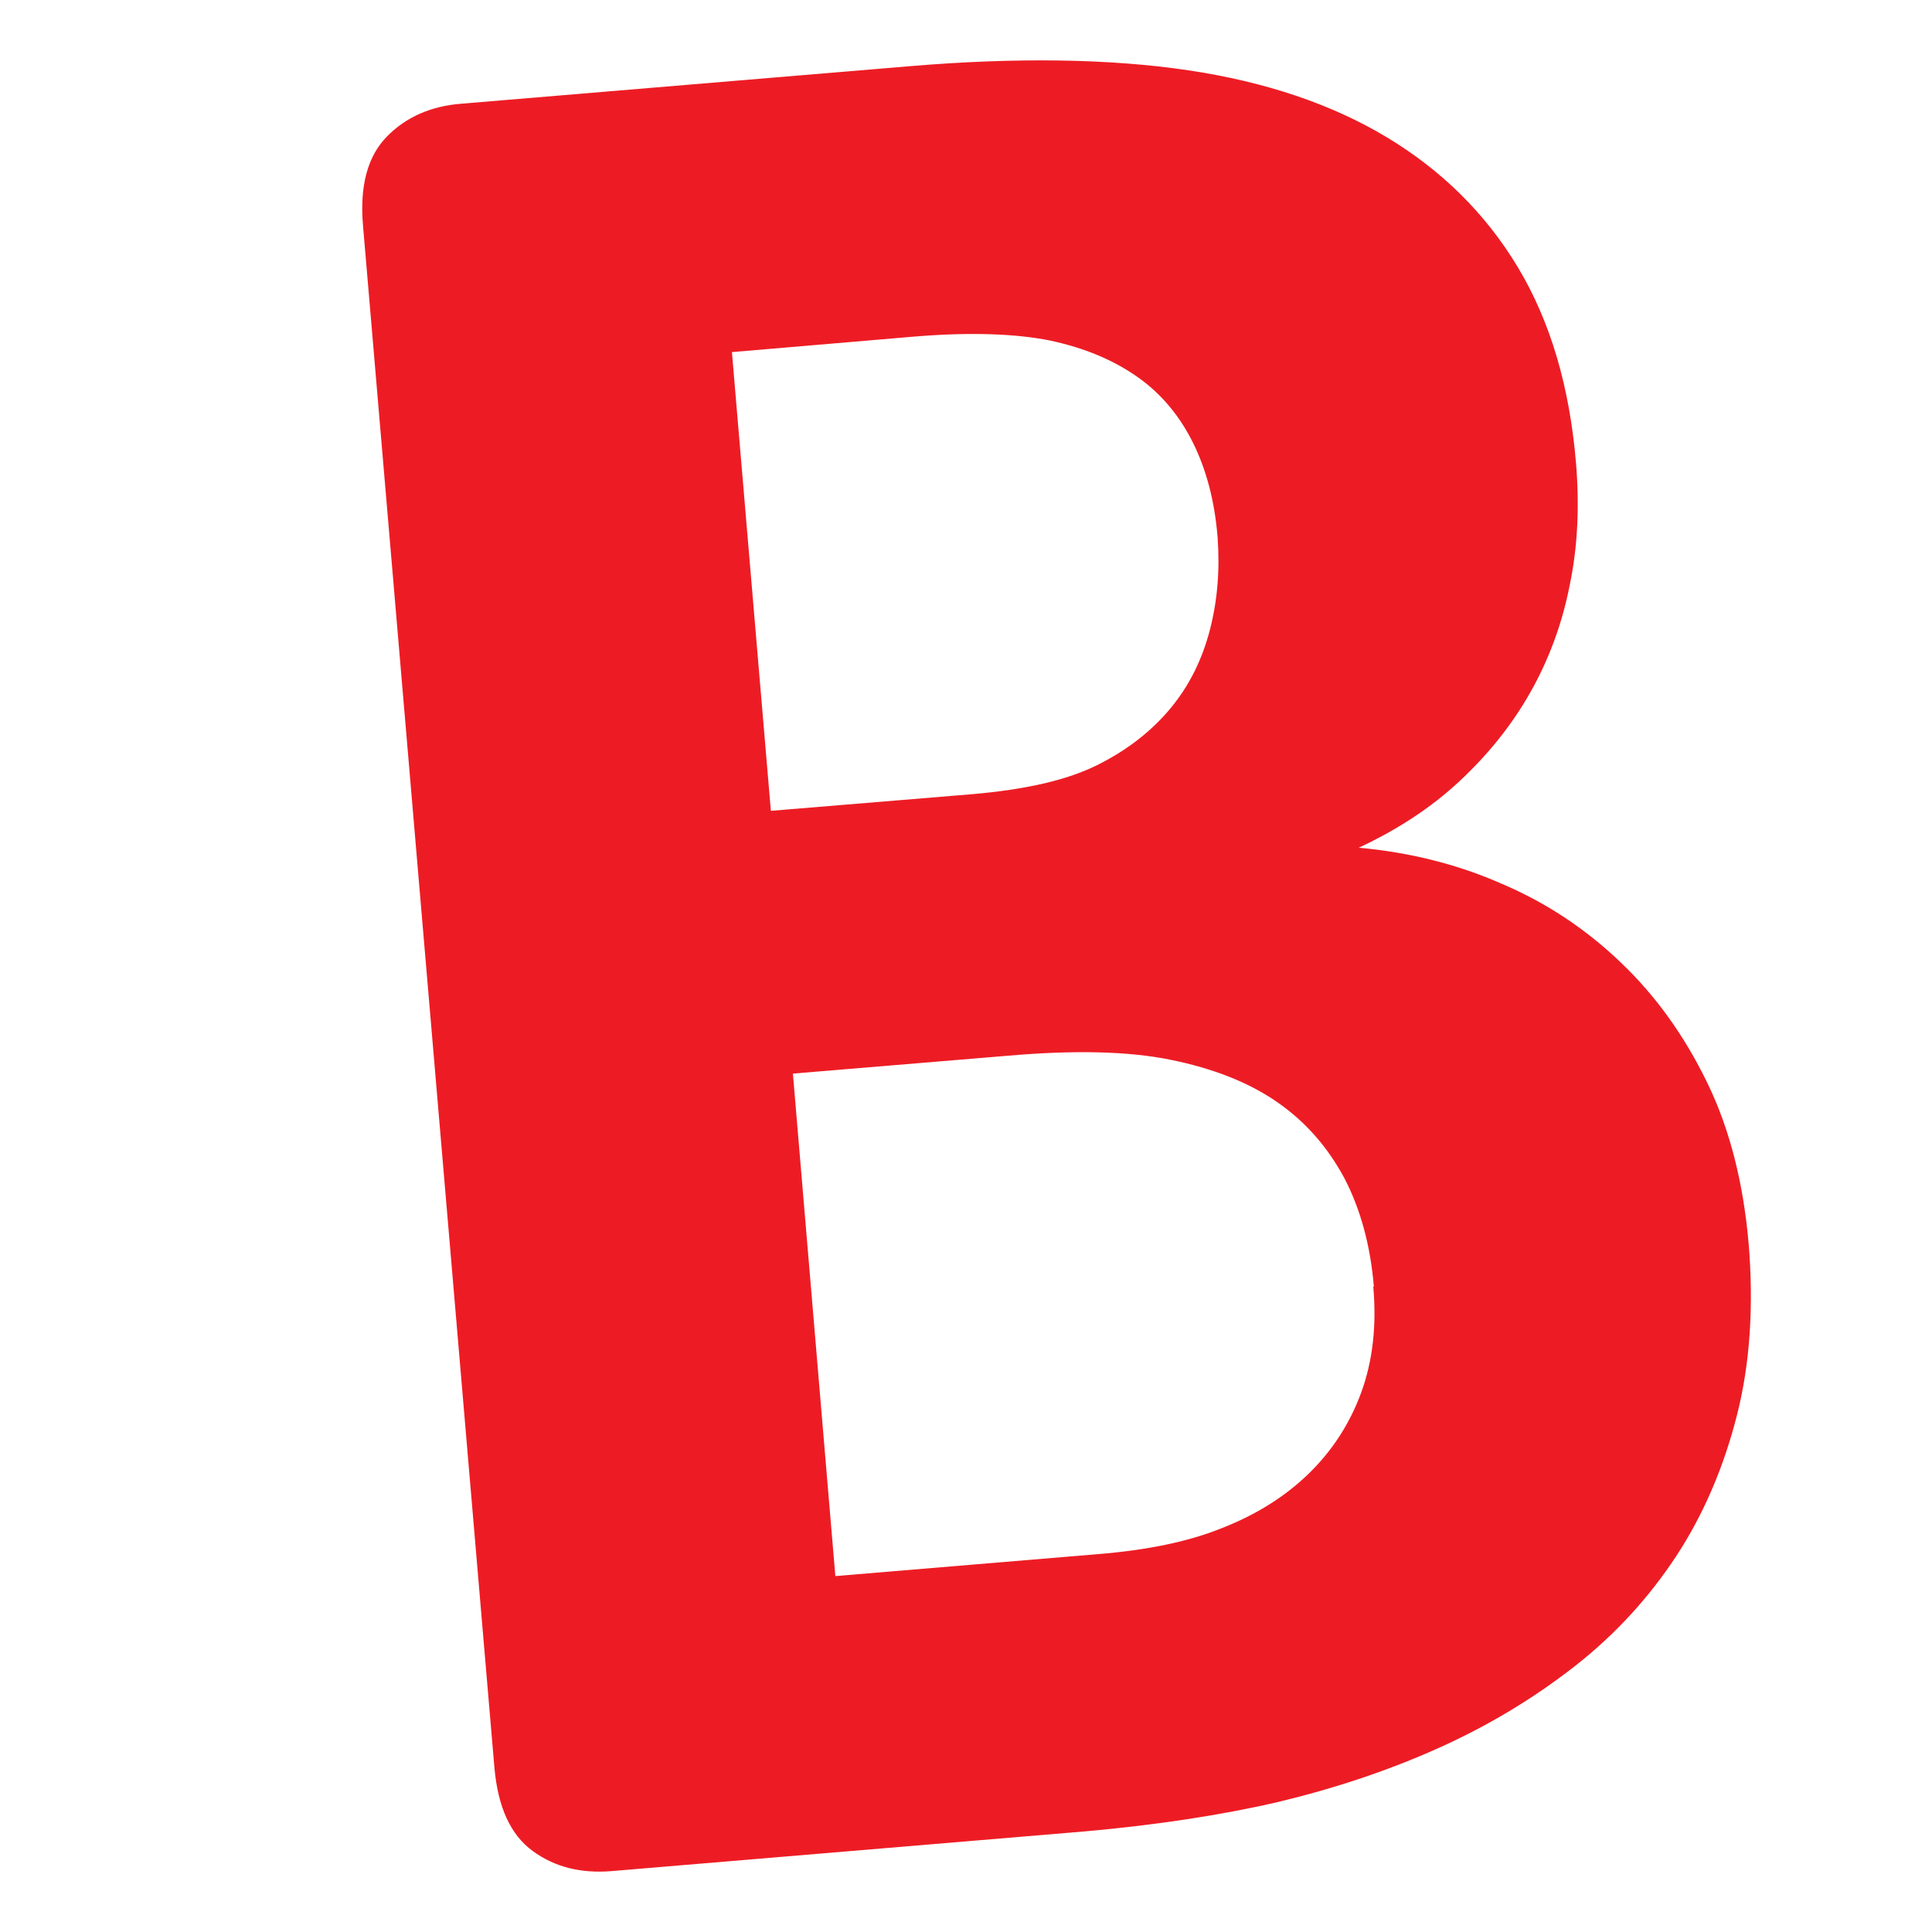<?xml version="1.0" encoding="UTF-8"?>
<svg xmlns="http://www.w3.org/2000/svg" width="32" height="32" viewBox="0 0 32 32" fill="none">
  <path d="M28.962 20.579C29.048 21.619 28.99 22.574 28.769 23.442C28.548 24.311 28.211 25.094 27.759 25.781C27.306 26.468 26.748 27.079 26.075 27.604C25.401 28.129 24.66 28.578 23.833 28.95C23.006 29.322 22.12 29.618 21.168 29.847C20.215 30.067 19.147 30.229 17.964 30.334L10.122 30.992C9.621 31.031 9.188 30.926 8.823 30.658C8.457 30.391 8.245 29.933 8.188 29.265L6.013 3.742C5.955 3.074 6.09 2.587 6.408 2.262C6.725 1.938 7.139 1.757 7.639 1.718L15.048 1.098C16.857 0.945 18.406 0.974 19.686 1.165C20.966 1.356 22.062 1.728 22.967 2.272C23.872 2.816 24.603 3.532 25.142 4.429C25.68 5.326 25.998 6.405 26.104 7.674C26.162 8.381 26.133 9.058 25.998 9.698C25.873 10.337 25.652 10.929 25.344 11.473C25.036 12.017 24.641 12.504 24.17 12.943C23.698 13.382 23.14 13.745 22.505 14.041C23.352 14.117 24.151 14.318 24.882 14.642C25.623 14.957 26.277 15.396 26.854 15.95C27.432 16.503 27.903 17.162 28.278 17.935C28.654 18.708 28.875 19.596 28.962 20.588V20.579ZM20.167 8.896C20.119 8.304 19.984 7.789 19.763 7.34C19.542 6.892 19.234 6.519 18.839 6.243C18.445 5.966 17.973 5.765 17.396 5.641C16.828 5.527 16.078 5.498 15.154 5.574L12.123 5.832L12.768 13.43L16.116 13.153C16.982 13.077 17.665 12.924 18.166 12.676C18.666 12.428 19.07 12.113 19.388 11.731C19.705 11.349 19.917 10.91 20.042 10.423C20.167 9.936 20.206 9.431 20.167 8.896ZM22.755 21.304C22.698 20.627 22.534 20.025 22.265 19.51C21.986 18.994 21.62 18.575 21.148 18.25C20.677 17.925 20.09 17.696 19.388 17.553C18.685 17.41 17.79 17.391 16.694 17.486L13.133 17.782L13.836 26.105L18.166 25.743C19.003 25.676 19.695 25.533 20.254 25.304C20.812 25.084 21.283 24.788 21.668 24.416C22.053 24.044 22.351 23.595 22.544 23.07C22.736 22.545 22.803 21.963 22.746 21.314L22.755 21.304Z" fill="#ED1C24"></path>
</svg>
